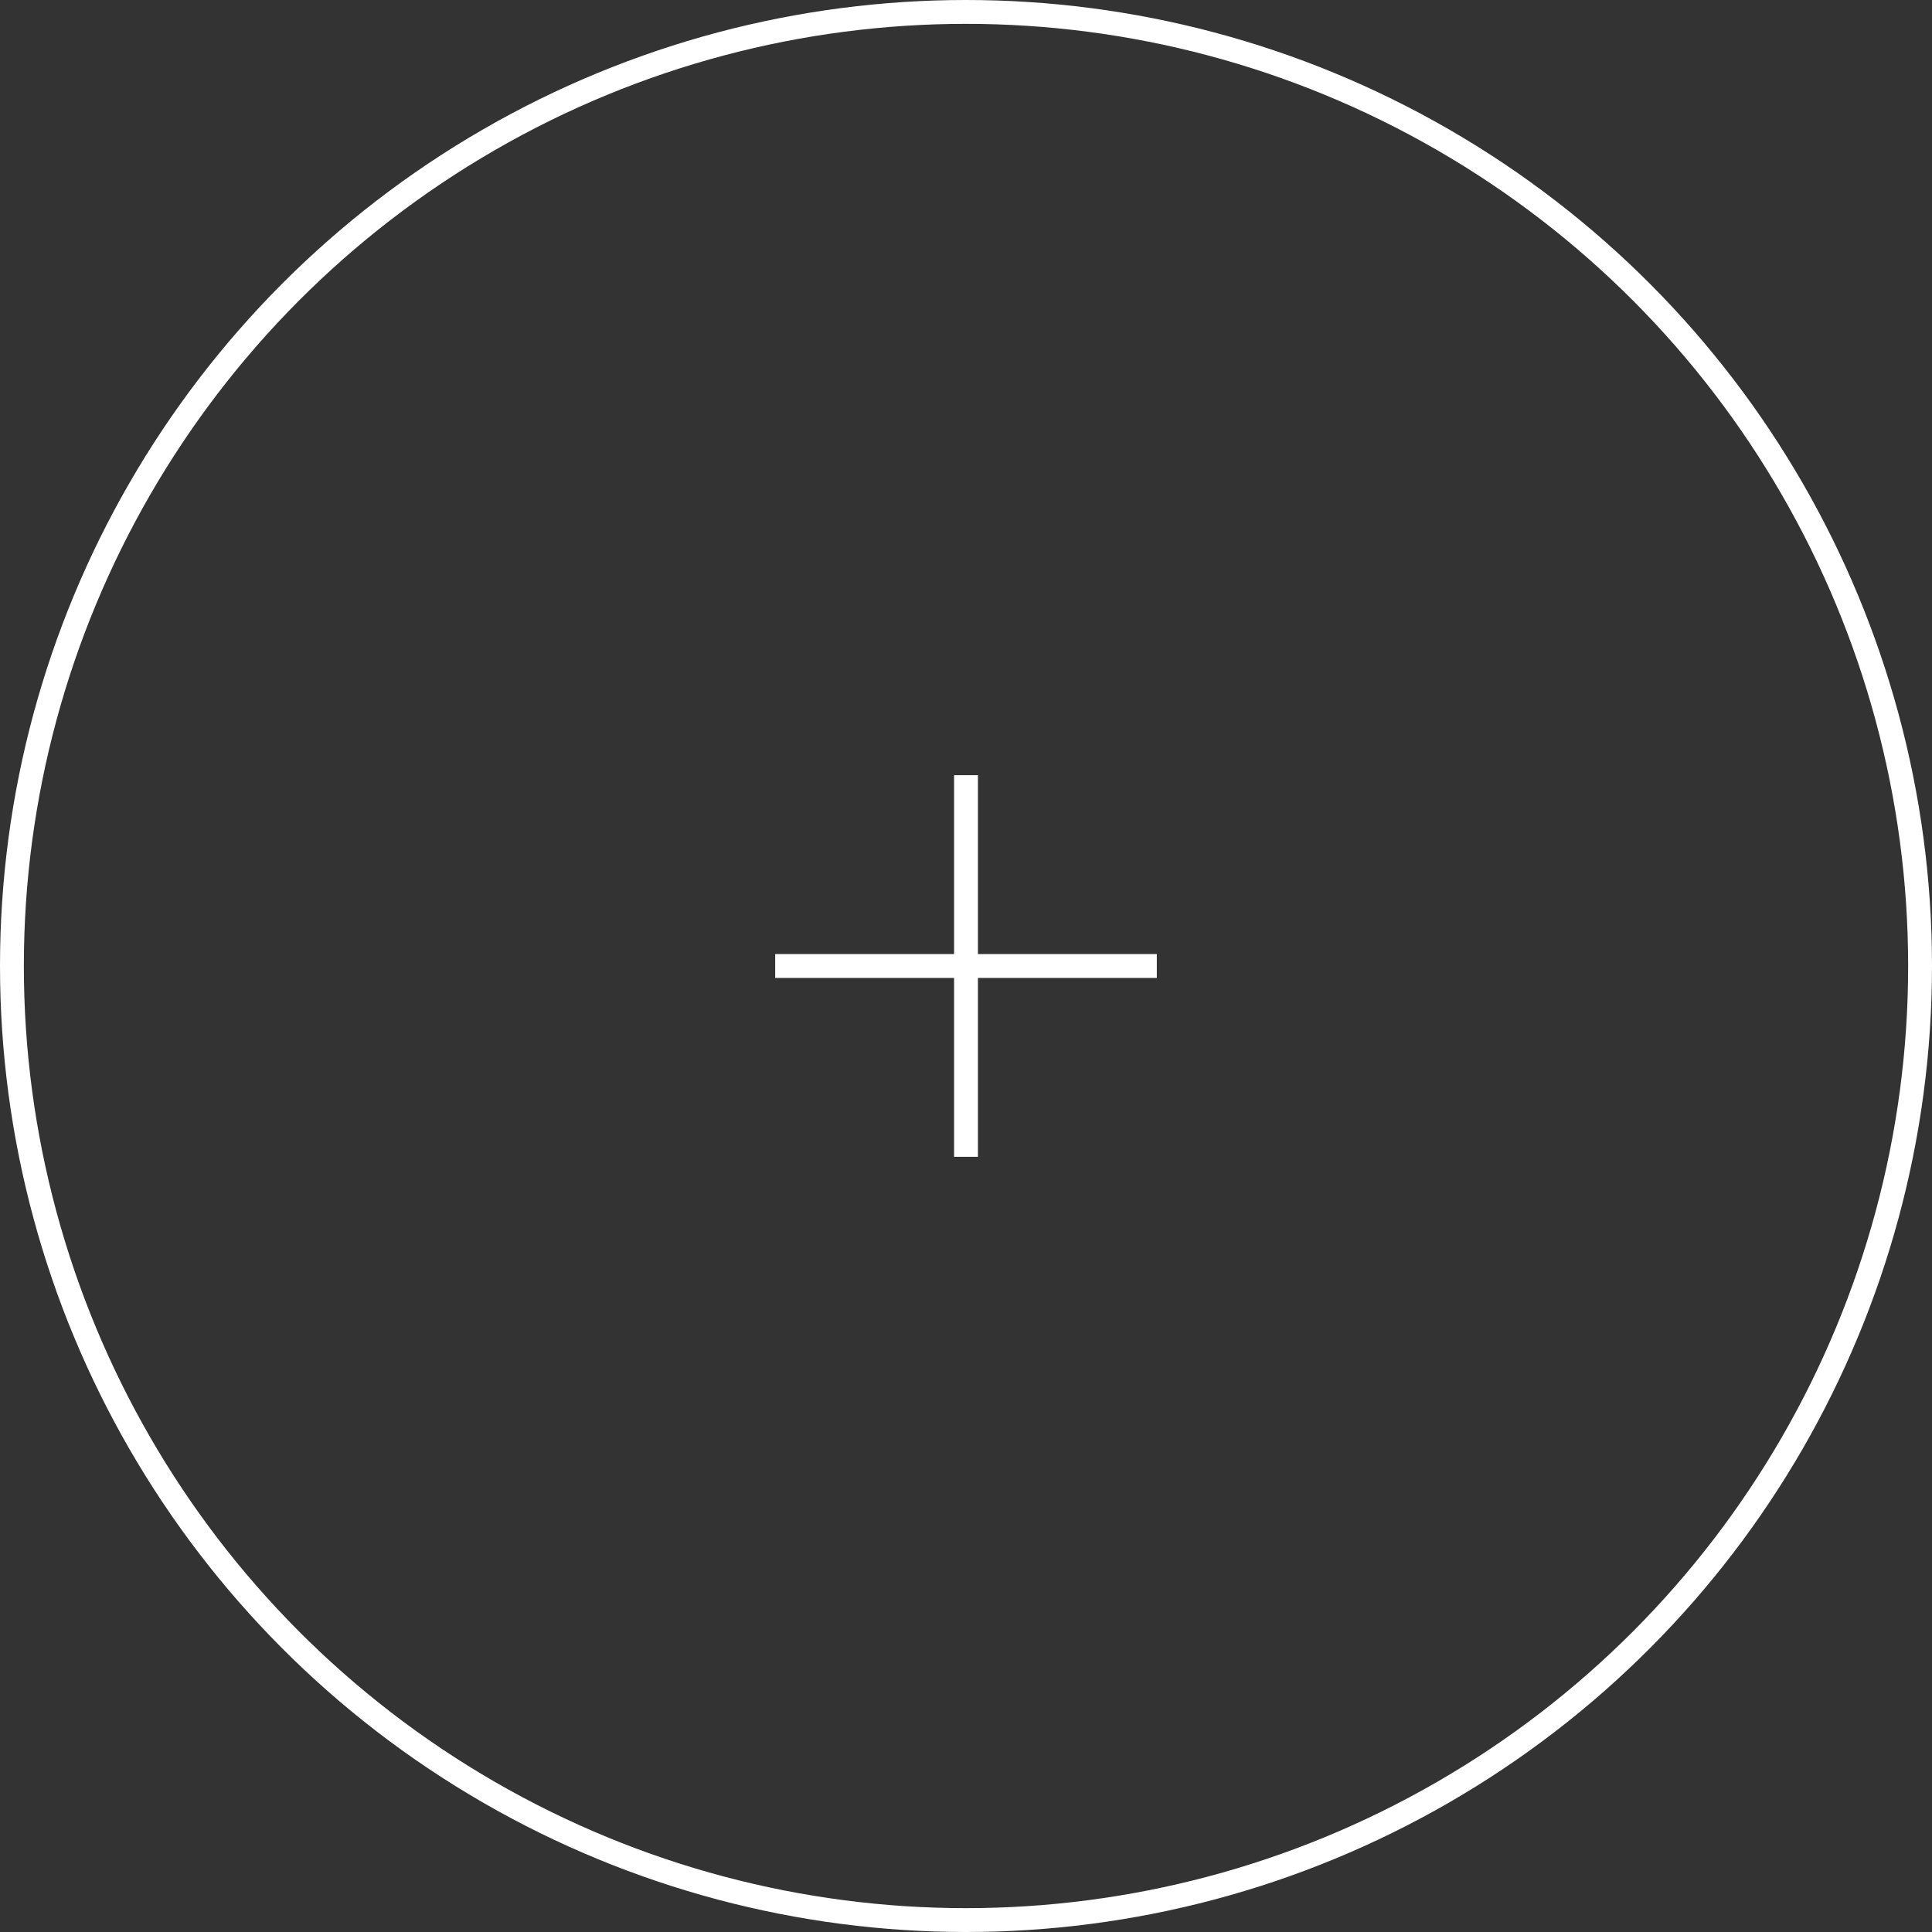 <svg xmlns="http://www.w3.org/2000/svg" width="81" height="81" viewBox="0 0 81 81">
  <rect x="0" y="0" width="81" height="81" fill="#333333" stroke="none"/>
  <title>joinus-deco-plus</title>
  <g>
    <circle cx="40.5" cy="40.5" r="40" fill="none" stroke="#fff" stroke-miterlimit="10"/>
    <g>
      <line x1="40.5" y1="32.5" x2="40.5" y2="48.5" fill="none" stroke="#fff" stroke-miterlimit="10"/>
      <line x1="48.5" y1="40.5" x2="32.5" y2="40.5" fill="none" stroke="#fff" stroke-miterlimit="10"/>
    </g>
  </g>
</svg>
